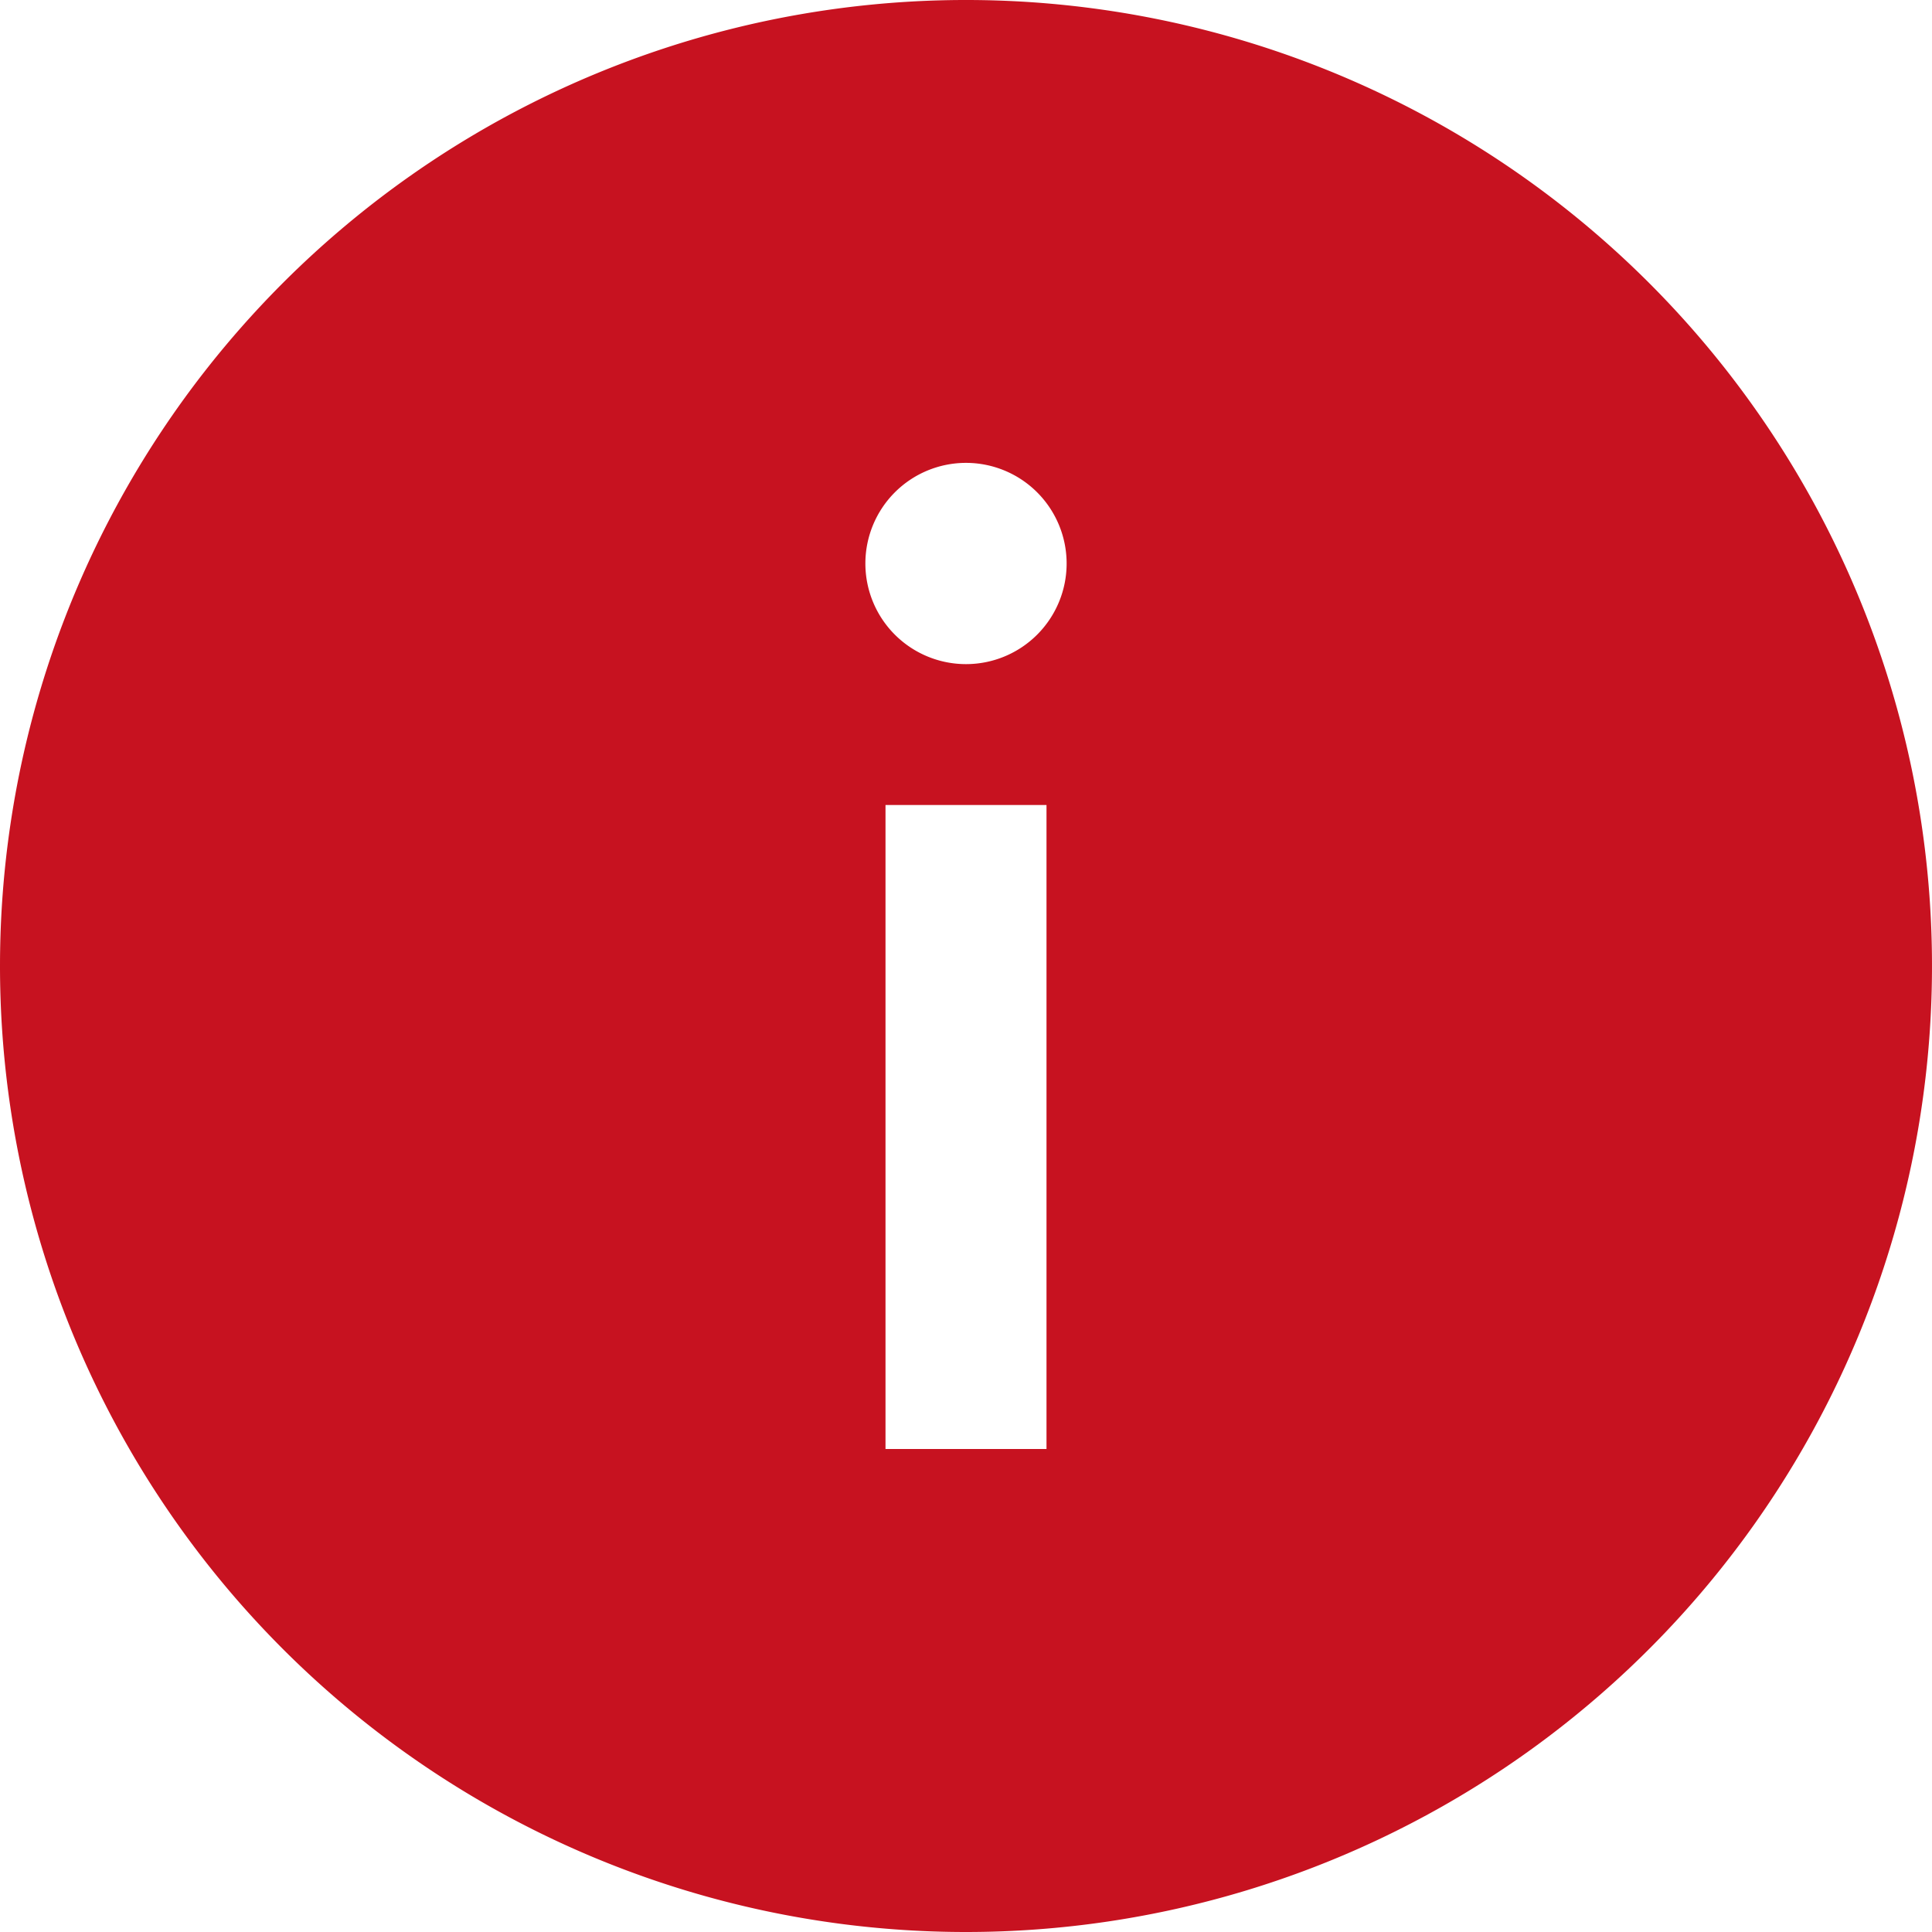 <svg xmlns="http://www.w3.org/2000/svg" width="24" height="24" viewBox="0 0 24 24"><path d="M342,7592a12,12,0,1,0-12-12A12,12,0,0,0,342,7592Zm1-6h-2v-8h2Zm-1-12.25a1.25,1.25,0,1,1-1.25,1.25A1.25,1.25,0,0,1,342,7573.75Z" transform="translate(-330 -7568)" fill="#c71220" fill-rule="evenodd"/></svg>